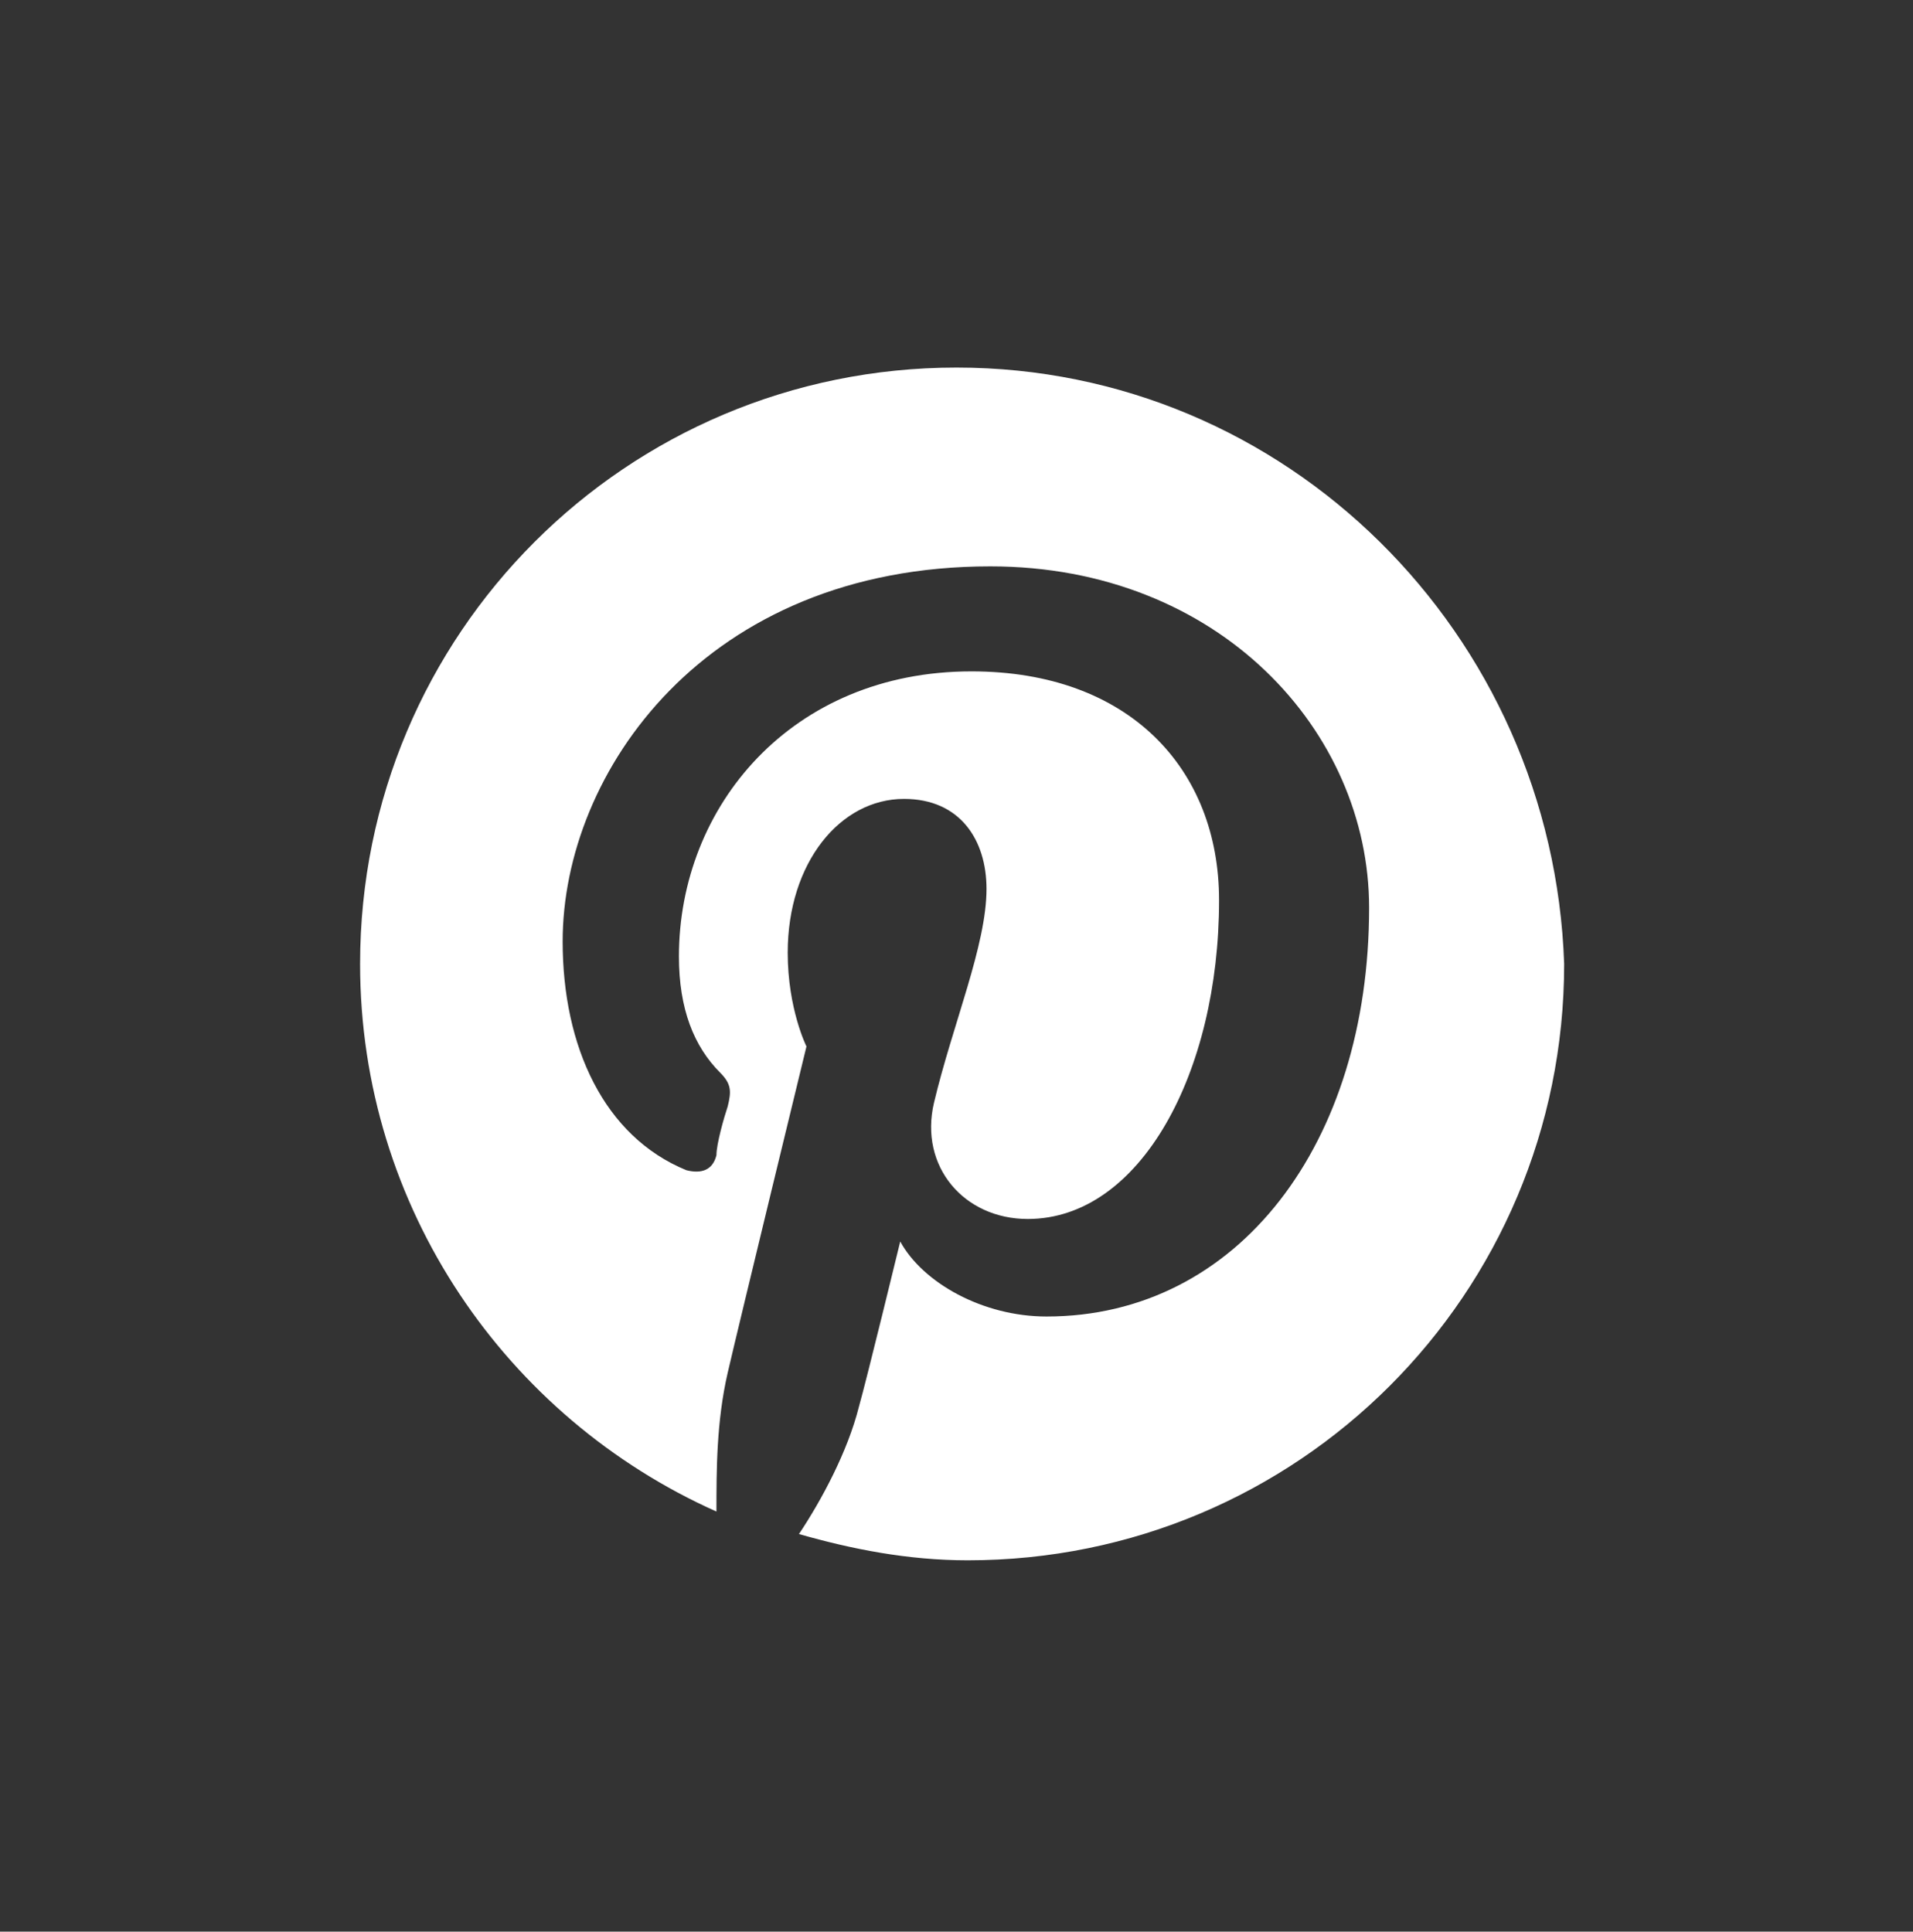 <?xml version="1.0" encoding="utf-8"?>
<!-- Generator: Adobe Illustrator 21.0.2, SVG Export Plug-In . SVG Version: 6.00 Build 0)  -->
<svg version="1.1" id="Calque_1" xmlns="http://www.w3.org/2000/svg" xmlns:xlink="http://www.w3.org/1999/xlink" x="0px" y="0px"
	 viewBox="0 0 51 51.5" style="enable-background:new 0 0 51 51.5;" xml:space="preserve">
<rect x="0" y="0" width="51" height="51.5" fill="#333333" stroke="none"/>
<style type="text/css">
	.st0{fill:#FFFFFF;}
</style>
<g>
	<path class="st0" d="M25.5,9.8c-8.8,0-15.9,7.1-15.9,15.9c0,6.5,3.9,12.1,9.5,14.6c0-1.1,0-2.4,0.3-3.7c0.3-1.3,2.1-8.7,2.1-8.7
		s-0.5-1-0.5-2.5c0-2.4,1.4-4.1,3.1-4.1c1.5,0,2.2,1.1,2.2,2.4c0,1.5-0.9,3.6-1.4,5.7c-0.4,1.7,0.8,3.1,2.5,3.1c3,0,5.1-3.9,5.1-8.5
		c0-3.5-2.4-6.1-6.6-6.1c-4.8,0-7.8,3.6-7.8,7.6c0,1.4,0.4,2.4,1.1,3.1c0.3,0.3,0.3,0.5,0.2,0.9c-0.1,0.3-0.3,1-0.3,1.3
		c-0.1,0.4-0.4,0.5-0.8,0.4c-2.2-0.9-3.3-3.3-3.3-6.1c0-4.5,3.8-10,11.4-10c6.1,0,10.1,4.4,10.1,9.1c0,6.3-3.5,10.9-8.6,10.9
		c-1.7,0-3.3-0.9-3.9-2c0,0-0.9,3.7-1.1,4.4c-0.3,1.2-1,2.5-1.6,3.4c1.4,0.4,2.9,0.7,4.5,0.7c8.8,0,15.9-7.1,15.9-15.9
		C41.4,16.9,34.3,9.8,25.5,9.8z"/>
</g>
</svg>

